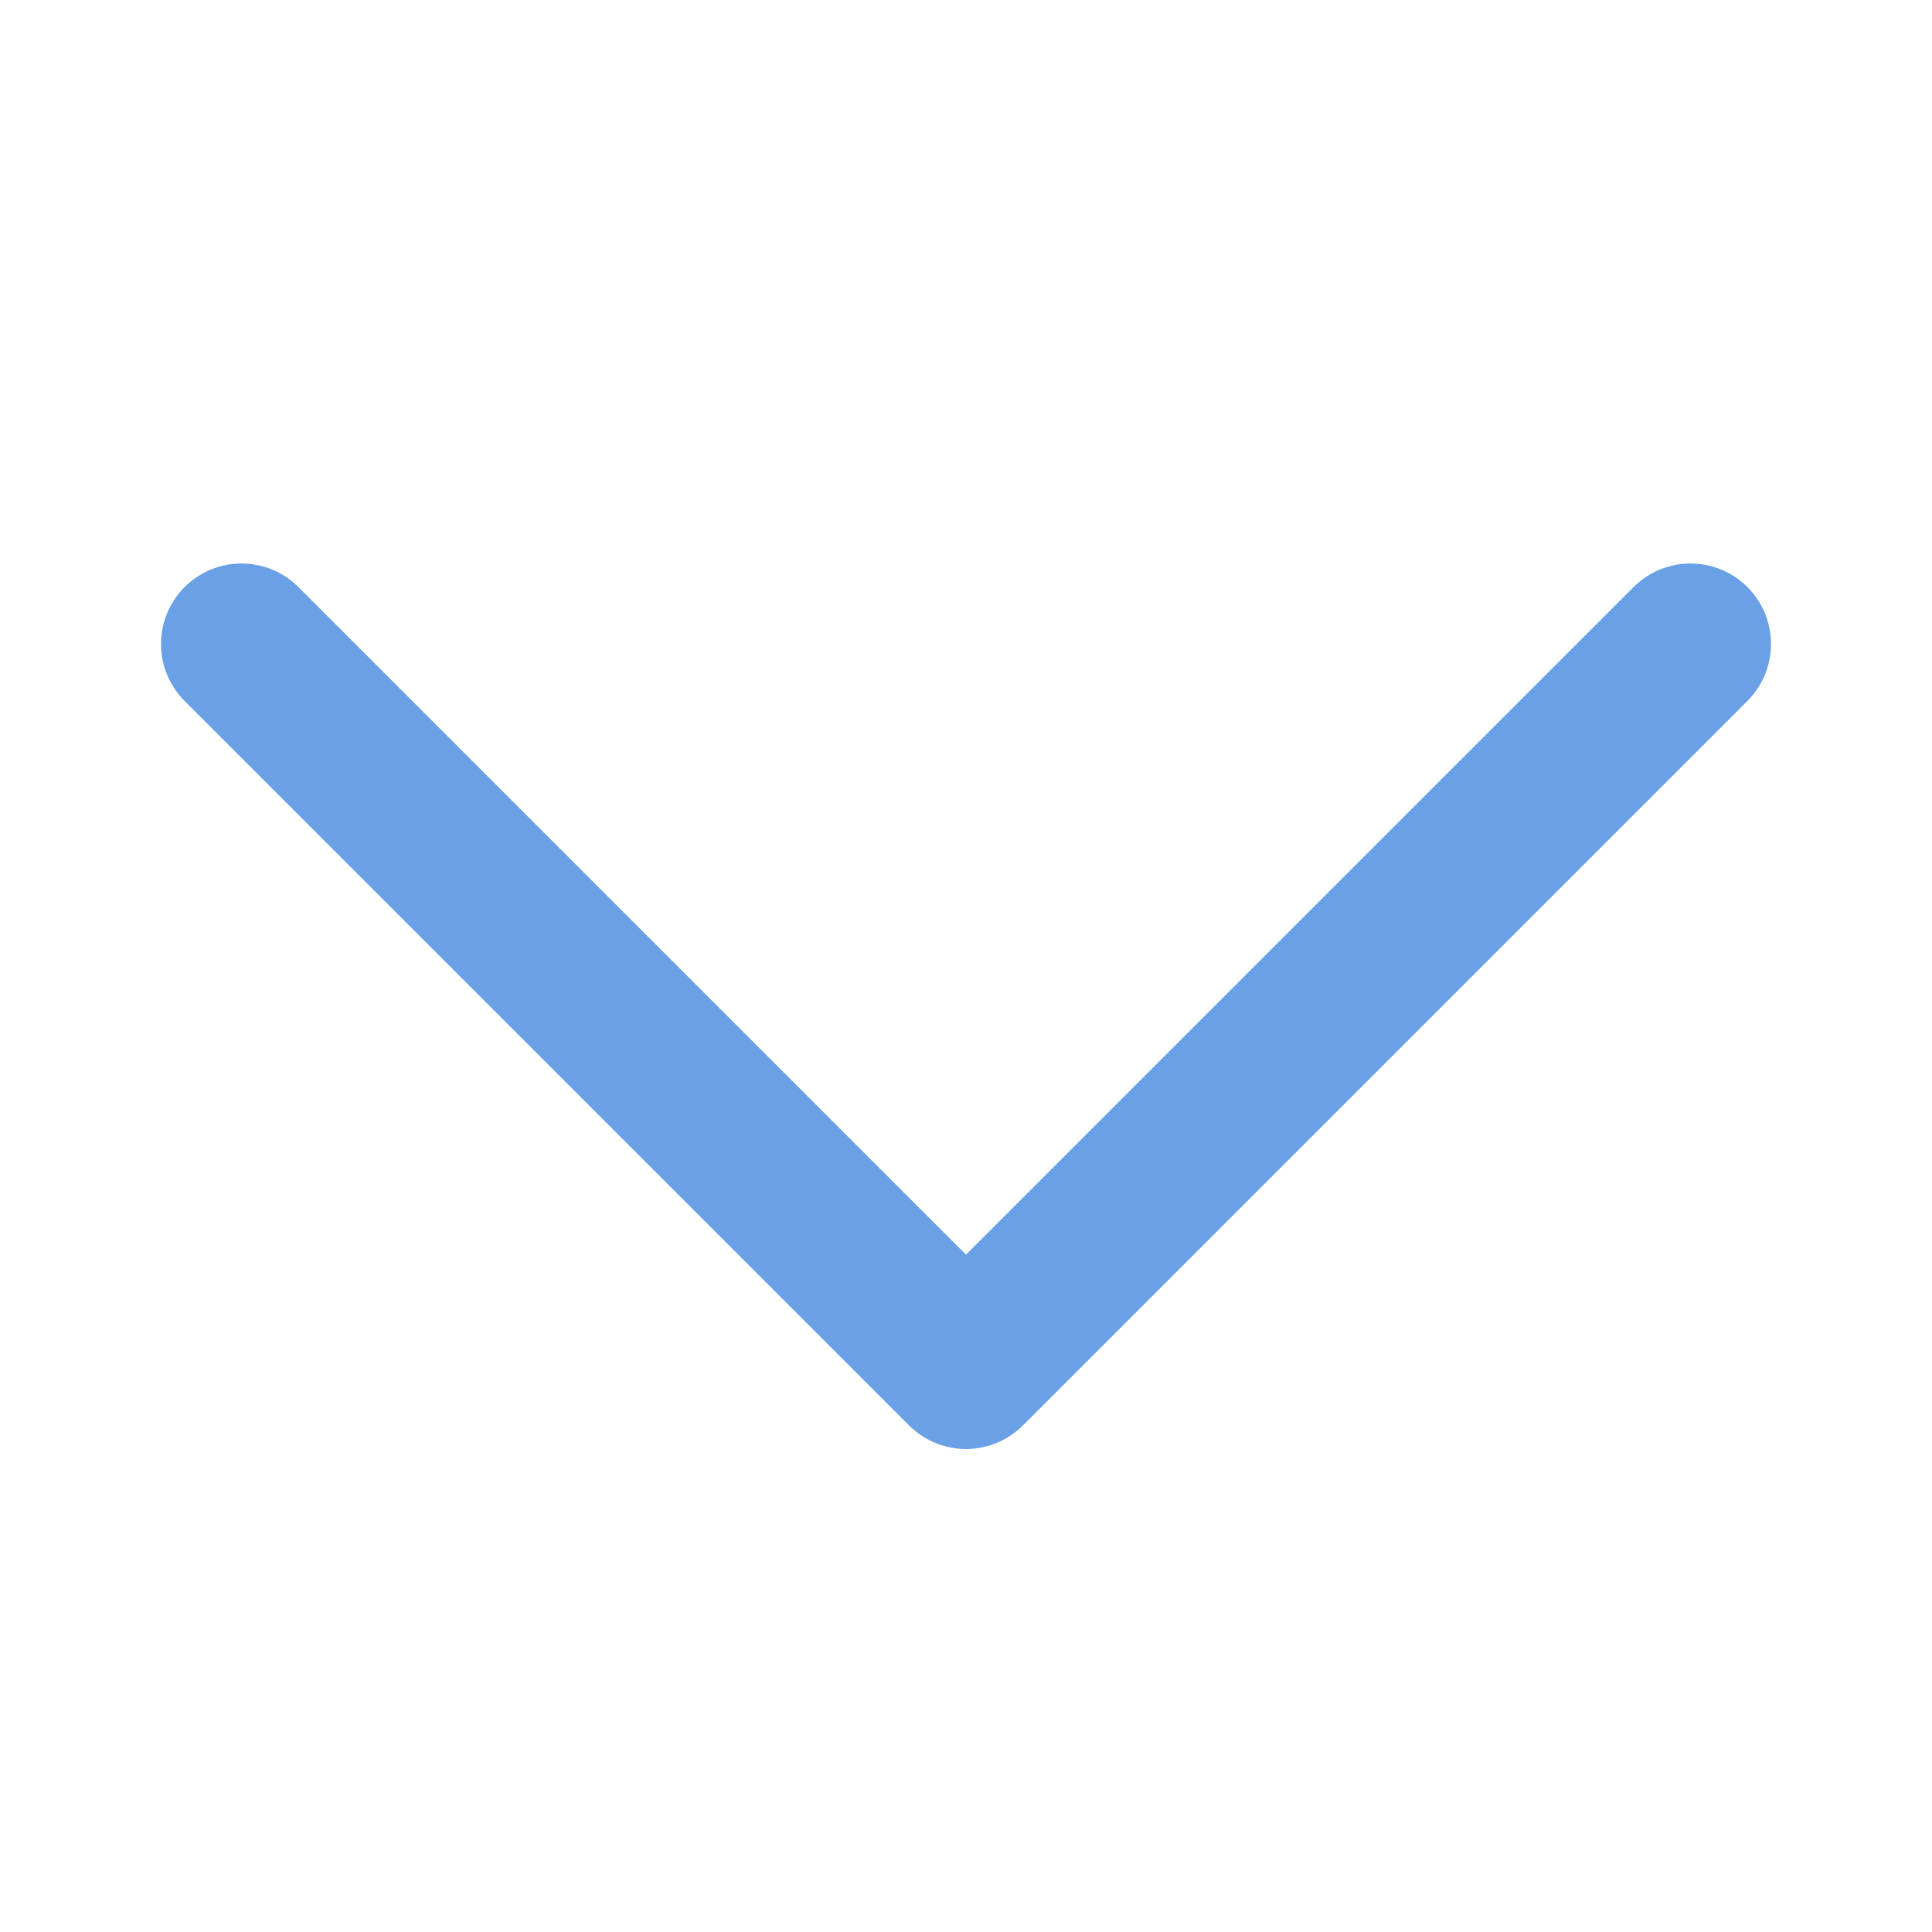 <svg width="12" height="12" viewBox="0 0 12 12" fill="none" xmlns="http://www.w3.org/2000/svg">
<g id="iconamoon:arrow-down-2-light">
<path id="Vector" d="M1.5 4L6 8.5L10.5 4" stroke="#6AA0E5" stroke-linecap="round" stroke-linejoin="round"/>
</g>
</svg>
